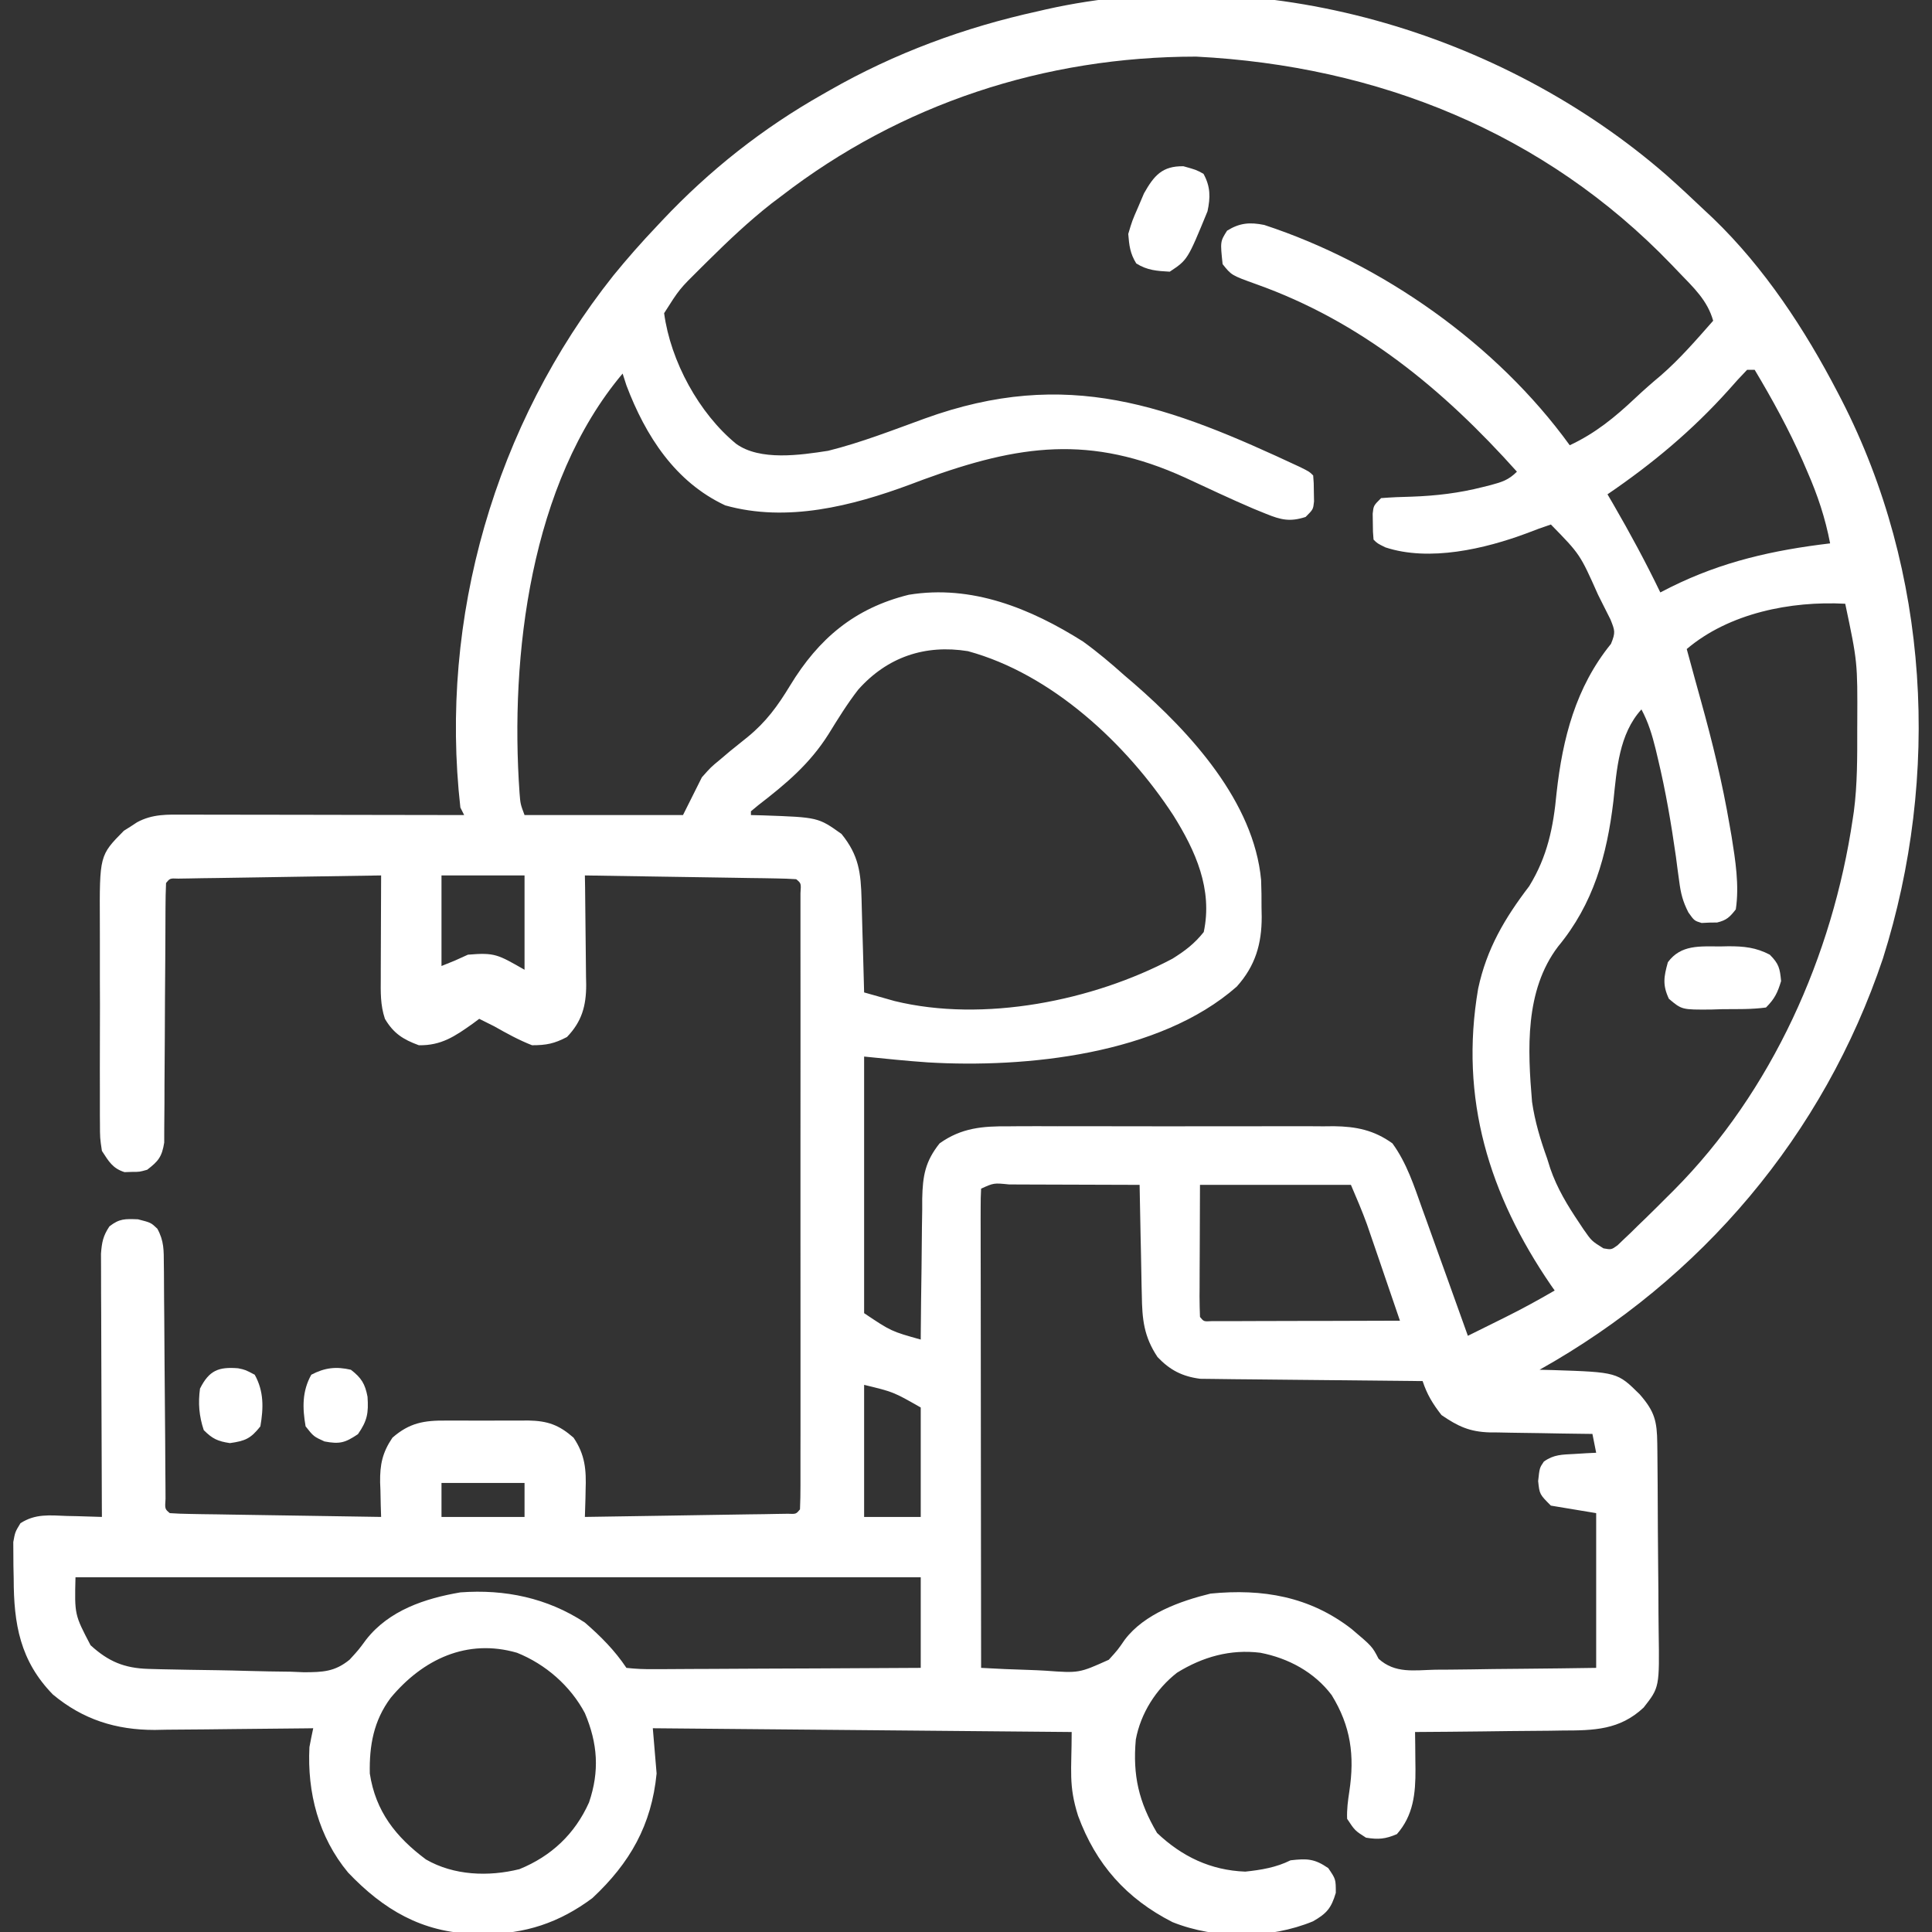 <?xml version="1.0" encoding="UTF-8"?>
<svg xmlns="http://www.w3.org/2000/svg" width="56" height="56" viewBox="0 0 56 56" fill="none">
  <rect x="0" y="0" width="56" height="56" fill="#333333" stroke="none"/>
  <g clip-path="url(#clip0_4794_30068)">
    <path d="M48.307 5.08C48.691 5.421 49.066 5.771 49.438 6.125C49.545 6.226 49.545 6.226 49.655 6.328C51.146 7.765 52.315 9.547 53.266 11.375C53.304 11.448 53.342 11.521 53.381 11.597C55.929 16.569 56.252 22.483 54.578 27.781C52.858 32.904 49.319 37.072 44.625 39.703C44.749 39.706 44.874 39.709 45.001 39.712C46.879 39.774 46.879 39.774 47.529 40.417C47.961 40.912 48.03 41.193 48.037 41.839C48.038 41.912 48.039 41.985 48.04 42.061C48.043 42.304 48.044 42.547 48.046 42.791C48.047 42.874 48.047 42.957 48.048 43.042C48.051 43.483 48.053 43.924 48.054 44.365C48.056 44.728 48.059 45.092 48.063 45.456C48.069 45.896 48.071 46.336 48.072 46.776C48.073 46.943 48.075 47.11 48.077 47.278C48.101 48.909 48.101 48.909 47.642 49.494C46.95 50.144 46.202 50.159 45.288 50.16C45.166 50.162 45.043 50.164 44.917 50.166C44.528 50.171 44.139 50.174 43.75 50.176C43.486 50.179 43.221 50.182 42.956 50.186C42.309 50.194 41.663 50.199 41.016 50.203C41.018 50.323 41.019 50.442 41.021 50.566C41.022 50.724 41.023 50.883 41.025 51.042C41.026 51.12 41.027 51.199 41.028 51.28C41.032 51.983 40.969 52.618 40.49 53.163C40.157 53.306 39.953 53.324 39.594 53.266C39.273 53.061 39.273 53.061 39.047 52.719C39.036 52.445 39.07 52.196 39.111 51.925C39.268 50.886 39.155 50.035 38.599 49.133C38.096 48.465 37.341 48.062 36.532 47.906C35.66 47.798 34.862 48.024 34.117 48.484C33.508 48.959 33.064 49.659 32.922 50.422C32.829 51.462 33.009 52.235 33.538 53.129C34.261 53.815 35.093 54.212 36.094 54.25C36.552 54.202 36.993 54.129 37.407 53.922C37.883 53.868 38.1 53.872 38.5 54.148C38.719 54.469 38.719 54.469 38.719 54.865C38.588 55.309 38.455 55.463 38.059 55.69C36.816 56.204 35.235 56.215 33.984 55.713C32.648 55.032 31.765 54.038 31.248 52.63C30.967 51.74 31.063 51.334 31.063 50.203C27.056 50.167 23.05 50.131 18.922 50.094C18.958 50.527 18.994 50.96 19.032 51.406C18.886 52.902 18.26 53.999 17.172 55.016C16.216 55.73 15.216 56.064 14.028 56.055C13.932 56.054 13.837 56.053 13.739 56.053C12.227 56.011 11.115 55.353 10.09 54.277C9.235 53.249 8.902 51.958 8.969 50.641C9.003 50.458 9.039 50.276 9.079 50.094C9.011 50.095 8.944 50.096 8.875 50.097C8.17 50.106 7.466 50.113 6.761 50.118C6.499 50.12 6.237 50.123 5.974 50.127C5.596 50.132 5.217 50.135 4.838 50.136C4.664 50.14 4.664 50.14 4.487 50.143C3.361 50.144 2.404 49.842 1.533 49.116C0.581 48.141 0.398 47.07 0.397 45.76C0.393 45.574 0.393 45.574 0.389 45.385C0.388 45.266 0.388 45.147 0.387 45.024C0.387 44.916 0.386 44.808 0.385 44.697C0.438 44.406 0.438 44.406 0.593 44.151C1.027 43.871 1.437 43.922 1.942 43.941C2.039 43.943 2.136 43.945 2.236 43.947C2.475 43.953 2.714 43.96 2.954 43.969C2.953 43.87 2.953 43.771 2.952 43.669C2.948 42.735 2.944 41.802 2.942 40.868C2.941 40.389 2.94 39.909 2.937 39.429C2.935 38.966 2.933 38.503 2.933 38.039C2.932 37.863 2.932 37.686 2.93 37.509C2.929 37.262 2.929 37.014 2.929 36.767C2.928 36.626 2.928 36.485 2.927 36.34C2.952 36.005 2.988 35.823 3.172 35.547C3.465 35.319 3.623 35.329 3.999 35.342C4.375 35.438 4.375 35.438 4.56 35.614C4.756 35.97 4.747 36.241 4.749 36.646C4.75 36.761 4.75 36.761 4.752 36.878C4.755 37.131 4.755 37.384 4.756 37.637C4.757 37.812 4.759 37.988 4.761 38.164C4.765 38.626 4.768 39.087 4.77 39.549C4.774 40.29 4.781 41.03 4.788 41.771C4.79 42.03 4.791 42.289 4.792 42.548C4.793 42.706 4.795 42.864 4.796 43.022C4.796 43.16 4.797 43.298 4.798 43.441C4.778 43.739 4.778 43.739 4.922 43.859C5.114 43.873 5.305 43.879 5.497 43.882C5.62 43.884 5.742 43.886 5.869 43.889C6.002 43.89 6.135 43.892 6.273 43.894C6.476 43.897 6.476 43.898 6.684 43.901C7.046 43.907 7.407 43.912 7.769 43.918C8.138 43.923 8.507 43.929 8.875 43.935C9.599 43.947 10.323 43.958 11.047 43.969C11.043 43.858 11.04 43.747 11.036 43.633C11.033 43.485 11.03 43.337 11.027 43.19C11.024 43.117 11.021 43.044 11.018 42.969C11.011 42.449 11.084 42.103 11.375 41.672C11.87 41.239 12.297 41.169 12.934 41.176C13.019 41.176 13.104 41.175 13.191 41.175C13.37 41.175 13.549 41.176 13.727 41.177C14 41.18 14.272 41.177 14.544 41.175C14.718 41.175 14.893 41.175 15.067 41.176C15.148 41.175 15.228 41.175 15.311 41.174C15.874 41.184 16.202 41.301 16.625 41.672C16.961 42.168 16.996 42.606 16.974 43.19C16.973 43.265 16.971 43.34 16.97 43.418C16.966 43.601 16.96 43.785 16.953 43.969C17.75 43.957 18.547 43.945 19.344 43.932C19.714 43.926 20.084 43.92 20.453 43.914C20.878 43.908 21.303 43.901 21.728 43.894C21.928 43.891 21.928 43.891 22.132 43.889C22.255 43.886 22.378 43.884 22.504 43.882C22.612 43.88 22.721 43.879 22.833 43.877C23.075 43.887 23.075 43.887 23.188 43.75C23.199 43.516 23.202 43.282 23.202 43.048C23.202 42.974 23.202 42.9 23.202 42.824C23.203 42.573 23.202 42.323 23.202 42.073C23.202 41.894 23.202 41.715 23.203 41.536C23.203 41.05 23.203 40.563 23.203 40.076C23.202 39.568 23.203 39.06 23.203 38.552C23.203 37.698 23.203 36.844 23.202 35.991C23.202 35.002 23.202 34.014 23.202 33.025C23.203 32.178 23.203 31.331 23.203 30.484C23.203 29.978 23.203 29.471 23.203 28.965C23.203 28.488 23.203 28.012 23.202 27.536C23.202 27.361 23.202 27.186 23.202 27.01C23.203 26.772 23.202 26.534 23.202 26.296C23.202 26.162 23.202 26.028 23.202 25.89C23.222 25.603 23.222 25.603 23.078 25.484C22.887 25.471 22.695 25.465 22.504 25.462C22.381 25.46 22.259 25.458 22.132 25.455C21.999 25.453 21.866 25.452 21.728 25.45C21.524 25.446 21.524 25.446 21.317 25.443C20.955 25.437 20.593 25.431 20.232 25.426C19.863 25.421 19.494 25.415 19.125 25.409C18.401 25.397 17.677 25.386 16.953 25.375C16.956 25.544 16.956 25.544 16.959 25.716C16.965 26.136 16.968 26.555 16.972 26.975C16.973 27.156 16.975 27.337 16.978 27.518C16.982 27.779 16.984 28.041 16.986 28.302C16.987 28.382 16.989 28.462 16.991 28.545C16.991 29.157 16.864 29.612 16.434 30.058C16.071 30.249 15.837 30.297 15.422 30.297C15.038 30.147 14.687 29.953 14.329 29.75C14.183 29.676 14.037 29.603 13.891 29.531C13.829 29.577 13.767 29.623 13.703 29.671C13.19 30.035 12.792 30.309 12.141 30.297C11.683 30.13 11.406 29.952 11.157 29.531C11.022 29.127 11.034 28.754 11.037 28.334C11.037 28.249 11.037 28.165 11.037 28.078C11.038 27.808 11.039 27.538 11.04 27.269C11.041 27.086 11.041 26.903 11.042 26.72C11.043 26.272 11.045 25.823 11.047 25.375C10.251 25.387 9.454 25.399 8.657 25.412C8.287 25.418 7.917 25.424 7.547 25.43C7.123 25.436 6.698 25.443 6.273 25.45C6.073 25.453 6.073 25.453 5.869 25.455C5.746 25.457 5.623 25.46 5.497 25.462C5.388 25.464 5.28 25.465 5.168 25.467C4.926 25.457 4.926 25.457 4.813 25.594C4.802 25.836 4.798 26.079 4.797 26.322C4.797 26.398 4.797 26.474 4.796 26.553C4.795 26.719 4.795 26.885 4.794 27.05C4.794 27.313 4.792 27.575 4.79 27.838C4.784 28.584 4.779 29.331 4.777 30.077C4.776 30.533 4.773 30.989 4.768 31.446C4.767 31.62 4.766 31.794 4.767 31.968C4.767 32.211 4.765 32.454 4.761 32.698C4.761 32.837 4.76 32.975 4.76 33.118C4.694 33.529 4.592 33.657 4.266 33.906C4.047 33.968 4.047 33.968 3.829 33.968C3.72 33.971 3.72 33.971 3.61 33.975C3.262 33.866 3.15 33.66 2.954 33.359C2.898 32.988 2.898 32.988 2.897 32.558C2.896 32.48 2.895 32.401 2.895 32.32C2.893 32.061 2.894 31.802 2.895 31.542C2.895 31.361 2.895 31.18 2.894 30.999C2.894 30.62 2.894 30.241 2.896 29.861C2.899 29.377 2.898 28.893 2.895 28.409C2.893 28.035 2.894 27.661 2.895 27.287C2.895 27.108 2.895 26.93 2.894 26.751C2.885 24.794 2.885 24.794 3.59 24.08C3.653 24.041 3.716 24.001 3.781 23.96C3.876 23.898 3.876 23.898 3.973 23.834C4.422 23.591 4.85 23.61 5.345 23.613C5.433 23.613 5.52 23.613 5.611 23.613C5.9 23.613 6.189 23.613 6.479 23.614C6.679 23.615 6.88 23.615 7.081 23.615C7.609 23.615 8.137 23.616 8.665 23.617C9.204 23.619 9.743 23.619 10.281 23.62C11.339 23.621 12.396 23.623 13.454 23.625C13.417 23.553 13.381 23.481 13.344 23.406C12.724 17.914 14.348 12.305 17.779 7.986C18.18 7.494 18.595 7.023 19.032 6.563C19.085 6.505 19.139 6.448 19.194 6.39C20.565 4.935 22.103 3.719 23.844 2.734C23.912 2.696 23.979 2.657 24.049 2.617C25.937 1.538 27.956 0.794 30.078 0.328C30.155 0.31 30.232 0.292 30.311 0.274C36.57 -1.134 43.527 0.916 48.307 5.08ZM22.641 5.688C22.549 5.757 22.456 5.827 22.361 5.899C21.704 6.415 21.108 6.98 20.515 7.567C20.44 7.642 20.365 7.716 20.288 7.792C19.694 8.379 19.694 8.379 19.25 9.078C19.437 10.472 20.263 11.983 21.337 12.864C22.028 13.364 23.196 13.192 24.006 13.066C24.96 12.828 25.874 12.469 26.797 12.134C30.942 10.63 33.888 11.764 37.686 13.539C37.953 13.672 37.953 13.672 38.063 13.781C38.081 14 38.081 14 38.083 14.267C38.085 14.354 38.087 14.442 38.088 14.533C38.063 14.766 38.063 14.766 37.844 14.984C37.395 15.13 37.134 15.071 36.703 14.896C36.579 14.845 36.455 14.795 36.327 14.743C35.664 14.46 35.012 14.15 34.357 13.847C31.609 12.593 29.538 12.887 26.77 13.898C26.643 13.945 26.516 13.993 26.386 14.042C24.7 14.668 22.809 15.15 21.022 14.649C19.569 13.971 18.711 12.632 18.157 11.17C18.121 11.057 18.084 10.944 18.047 10.828C15.37 14.004 14.779 19.011 15.059 22.98C15.084 23.304 15.084 23.304 15.204 23.625C16.72 23.625 18.235 23.625 19.797 23.625C19.978 23.264 20.158 22.903 20.344 22.531C20.606 22.236 20.606 22.236 20.87 22.019C20.965 21.938 21.061 21.857 21.159 21.774C21.33 21.634 21.503 21.495 21.676 21.358C22.207 20.923 22.543 20.461 22.899 19.874C23.727 18.511 24.767 17.63 26.339 17.24C28.168 16.939 29.872 17.636 31.391 18.594C31.814 18.9 32.205 19.23 32.594 19.578C32.685 19.656 32.776 19.733 32.869 19.813C34.506 21.237 36.345 23.241 36.554 25.509C36.565 25.775 36.567 26.039 36.566 26.305C36.568 26.394 36.569 26.483 36.571 26.575C36.572 27.359 36.387 27.999 35.847 28.598C33.608 30.57 29.735 30.962 26.898 30.794C26.279 30.752 25.665 30.687 25.047 30.625C25.047 33.079 25.047 35.534 25.047 38.063C25.831 38.588 25.831 38.588 26.688 38.828C26.688 38.768 26.689 38.708 26.689 38.647C26.694 38.02 26.701 37.394 26.711 36.767C26.714 36.534 26.716 36.3 26.718 36.067C26.72 35.73 26.725 35.394 26.731 35.058C26.731 34.954 26.731 34.85 26.731 34.743C26.745 34.082 26.817 33.665 27.235 33.141C27.869 32.689 28.482 32.64 29.239 32.647C29.349 32.646 29.459 32.645 29.572 32.644C29.932 32.642 30.292 32.644 30.653 32.645C30.904 32.645 31.156 32.644 31.408 32.644C31.934 32.643 32.461 32.644 32.988 32.646C33.661 32.649 34.335 32.647 35.009 32.645C35.528 32.643 36.048 32.644 36.567 32.645C36.816 32.645 37.064 32.645 37.312 32.644C37.66 32.642 38.008 32.644 38.355 32.647C38.457 32.646 38.559 32.645 38.664 32.644C39.309 32.652 39.828 32.757 40.36 33.141C40.776 33.713 40.987 34.371 41.223 35.034C41.261 35.139 41.299 35.245 41.339 35.354C41.46 35.689 41.58 36.025 41.7 36.36C41.782 36.589 41.864 36.817 41.947 37.045C42.148 37.603 42.348 38.161 42.547 38.719C42.823 38.582 43.099 38.446 43.374 38.309C43.452 38.271 43.529 38.233 43.608 38.193C44.103 37.947 44.585 37.685 45.063 37.406C45.026 37.353 44.989 37.3 44.95 37.245C43.168 34.638 42.297 31.85 42.845 28.656C43.093 27.497 43.615 26.617 44.325 25.686C44.854 24.824 45.025 23.979 45.118 22.983C45.292 21.409 45.671 19.924 46.695 18.663C46.832 18.328 46.809 18.279 46.681 17.957C46.604 17.799 46.525 17.642 46.444 17.486C46.403 17.404 46.362 17.323 46.32 17.238C45.799 16.067 45.799 16.067 44.953 15.203C44.718 15.28 44.486 15.366 44.256 15.456C43.042 15.909 41.429 16.287 40.154 15.865C39.922 15.75 39.922 15.75 39.813 15.641C39.794 15.422 39.794 15.422 39.792 15.155C39.791 15.068 39.789 14.98 39.788 14.889C39.813 14.656 39.813 14.656 40.032 14.438C40.33 14.415 40.622 14.402 40.92 14.396C41.63 14.371 42.296 14.292 42.985 14.116C43.059 14.098 43.133 14.079 43.209 14.06C43.534 13.972 43.727 13.914 43.969 13.672C41.836 11.289 39.457 9.32 36.406 8.235C35.695 7.979 35.695 7.979 35.438 7.656C35.368 7.001 35.368 7.001 35.568 6.686C35.932 6.46 36.226 6.436 36.644 6.52C40.064 7.644 43.381 9.977 45.5 12.906C46.243 12.558 46.806 12.097 47.401 11.536C47.639 11.312 47.881 11.1 48.132 10.89C48.69 10.407 49.17 9.849 49.657 9.297C49.491 8.705 49.087 8.334 48.672 7.902C48.598 7.824 48.523 7.746 48.446 7.666C44.761 3.835 39.928 1.909 34.672 1.641C30.29 1.641 26.115 3.005 22.641 5.688ZM50.641 10.719C50.456 10.909 50.282 11.1 50.108 11.3C49.05 12.478 47.9 13.438 46.594 14.328C46.65 14.424 46.705 14.519 46.763 14.617C47.248 15.455 47.704 16.299 48.125 17.172C48.273 17.097 48.273 17.097 48.423 17.02C49.915 16.278 51.397 15.946 53.047 15.75C52.905 15.01 52.686 14.355 52.384 13.665C52.342 13.566 52.299 13.467 52.255 13.365C51.85 12.447 51.374 11.579 50.86 10.719C50.788 10.719 50.715 10.719 50.641 10.719ZM48.891 18.813C48.939 18.989 48.987 19.165 49.035 19.341C49.065 19.451 49.095 19.562 49.126 19.675C49.184 19.887 49.242 20.098 49.301 20.308C49.634 21.505 49.927 22.701 50.135 23.926C50.163 24.084 50.163 24.084 50.191 24.245C50.301 24.933 50.418 25.666 50.313 26.359C50.139 26.582 50.048 26.672 49.773 26.739C49.661 26.741 49.661 26.741 49.547 26.742C49.473 26.746 49.398 26.749 49.322 26.753C49.11 26.688 49.11 26.688 48.939 26.447C48.777 26.131 48.718 25.896 48.673 25.546C48.657 25.431 48.641 25.316 48.625 25.198C48.601 25.015 48.601 25.015 48.577 24.828C48.441 23.874 48.282 22.935 48.057 21.998C48.035 21.903 48.012 21.809 47.989 21.711C47.887 21.299 47.779 20.939 47.578 20.563C46.926 21.277 46.862 22.304 46.765 23.222C46.578 24.792 46.187 26.198 45.159 27.439C44.194 28.714 44.279 30.418 44.407 31.938C44.489 32.505 44.65 33.039 44.844 33.578C44.89 33.723 44.89 33.723 44.936 33.87C45.135 34.447 45.435 34.941 45.774 35.444C45.815 35.507 45.857 35.57 45.9 35.634C46.135 35.971 46.135 35.971 46.477 36.184C46.706 36.225 46.706 36.225 46.885 36.096C46.944 36.039 47.002 35.983 47.063 35.925C47.163 35.831 47.163 35.831 47.264 35.735C47.334 35.666 47.404 35.597 47.476 35.526C47.549 35.456 47.622 35.386 47.697 35.313C47.915 35.101 48.13 34.887 48.344 34.672C48.401 34.615 48.458 34.559 48.517 34.5C51.364 31.638 53.118 27.7 53.703 23.734C53.719 23.629 53.719 23.629 53.735 23.522C53.838 22.734 53.834 21.944 53.833 21.151C53.834 21.041 53.834 21.041 53.834 20.93C53.842 19.192 53.842 19.192 53.485 17.5C51.904 17.415 50.117 17.772 48.891 18.813ZM24.874 19.992C24.556 20.402 24.287 20.839 24.015 21.28C23.469 22.145 22.783 22.719 21.978 23.34C21.908 23.398 21.838 23.456 21.766 23.516C21.766 23.552 21.766 23.588 21.766 23.625C21.882 23.628 21.998 23.631 22.118 23.634C23.714 23.69 23.714 23.69 24.391 24.172C24.895 24.793 24.953 25.297 24.973 26.074C24.975 26.151 24.977 26.228 24.979 26.308C24.986 26.553 24.993 26.798 24.999 27.043C25.004 27.21 25.009 27.376 25.014 27.543C25.025 27.951 25.037 28.358 25.047 28.766C25.235 28.819 25.423 28.872 25.61 28.925C25.715 28.955 25.819 28.984 25.927 29.015C28.507 29.646 31.679 29.011 33.985 27.788C34.352 27.558 34.621 27.355 34.891 27.016C35.156 25.775 34.653 24.661 34.009 23.632C32.659 21.563 30.486 19.535 28.055 18.874C26.811 18.674 25.716 19.044 24.874 19.992ZM12.797 25.375C12.797 26.241 12.797 27.108 12.797 28C13.185 27.846 13.185 27.846 13.563 27.672C14.347 27.605 14.43 27.668 15.204 28.109C15.204 27.207 15.204 26.305 15.204 25.375C14.409 25.375 13.615 25.375 12.797 25.375ZM28.438 34.453C28.427 34.633 28.425 34.813 28.425 34.994C28.425 35.111 28.424 35.228 28.424 35.348C28.425 35.478 28.425 35.607 28.425 35.741C28.425 35.876 28.425 36.012 28.425 36.151C28.425 36.524 28.426 36.897 28.427 37.269C28.427 37.658 28.428 38.047 28.428 38.436C28.428 39.173 28.429 39.911 28.43 40.648C28.431 41.487 28.432 42.326 28.432 43.165C28.433 44.891 28.436 46.617 28.438 48.344C28.903 48.371 29.367 48.391 29.832 48.404C29.99 48.409 30.148 48.417 30.306 48.426C31.277 48.497 31.277 48.497 32.139 48.109C32.398 47.824 32.398 47.824 32.605 47.524C33.171 46.778 34.206 46.407 35.089 46.191C36.594 46.043 37.963 46.274 39.178 47.218C39.775 47.724 39.775 47.724 39.959 48.08C40.439 48.515 40.985 48.411 41.609 48.397C41.742 48.396 41.875 48.396 42.012 48.395C42.436 48.392 42.861 48.385 43.286 48.378C43.573 48.375 43.861 48.373 44.149 48.37C44.855 48.365 45.56 48.354 46.266 48.344C46.266 46.864 46.266 45.384 46.266 43.859C45.833 43.787 45.4 43.715 44.953 43.641C44.625 43.313 44.625 43.313 44.584 42.93C44.625 42.547 44.625 42.547 44.75 42.364C45.039 42.158 45.279 42.163 45.63 42.144C45.749 42.136 45.868 42.129 45.99 42.122C46.127 42.116 46.127 42.116 46.266 42.109C46.23 41.929 46.194 41.748 46.157 41.563C45.999 41.561 45.999 41.561 45.837 41.559C45.444 41.555 45.05 41.548 44.657 41.54C44.487 41.537 44.317 41.535 44.147 41.533C43.902 41.531 43.657 41.525 43.412 41.52C43.337 41.52 43.262 41.52 43.184 41.519C42.593 41.502 42.259 41.342 41.782 41.016C41.527 40.687 41.366 40.425 41.235 40.031C41.109 40.03 41.109 40.03 40.982 40.029C40.193 40.023 39.405 40.015 38.616 40.005C38.211 40.001 37.806 39.996 37.4 39.993C37.009 39.991 36.617 39.986 36.226 39.981C36.077 39.979 35.928 39.978 35.779 39.977C35.569 39.976 35.36 39.973 35.151 39.969C35.032 39.968 34.913 39.967 34.79 39.965C34.27 39.898 33.911 39.714 33.551 39.334C33.153 38.736 33.106 38.237 33.096 37.538C33.094 37.446 33.092 37.355 33.089 37.26C33.083 36.969 33.078 36.679 33.073 36.388C33.069 36.19 33.064 35.992 33.06 35.794C33.049 35.311 33.04 34.827 33.032 34.344C32.395 34.341 31.758 34.339 31.122 34.338C30.905 34.337 30.688 34.337 30.471 34.336C30.161 34.334 29.85 34.334 29.539 34.333C29.441 34.333 29.344 34.332 29.243 34.331C28.806 34.287 28.806 34.287 28.438 34.453ZM34.782 34.344C34.779 34.973 34.777 35.603 34.775 36.251C34.774 36.45 34.773 36.649 34.772 36.854C34.772 37.01 34.771 37.167 34.771 37.324C34.77 37.406 34.77 37.488 34.769 37.573C34.769 37.772 34.775 37.972 34.782 38.172C34.892 38.307 34.892 38.307 35.12 38.294C35.271 38.294 35.271 38.294 35.425 38.294C35.596 38.294 35.596 38.294 35.771 38.294C35.956 38.293 35.956 38.293 36.146 38.292C36.335 38.292 36.335 38.292 36.528 38.291C36.932 38.291 37.337 38.289 37.742 38.288C38.015 38.288 38.289 38.287 38.562 38.287C39.234 38.285 39.906 38.284 40.578 38.281C40.429 37.843 40.279 37.406 40.129 36.968C40.078 36.82 40.028 36.671 39.977 36.522C39.904 36.307 39.83 36.093 39.756 35.878C39.69 35.685 39.69 35.685 39.622 35.487C39.482 35.101 39.319 34.722 39.157 34.344C37.713 34.344 36.269 34.344 34.782 34.344ZM25.047 40.141C25.047 41.404 25.047 42.667 25.047 43.969C25.589 43.969 26.13 43.969 26.688 43.969C26.688 42.922 26.688 41.875 26.688 40.797C25.895 40.345 25.895 40.345 25.047 40.141ZM12.797 42.984C12.797 43.309 12.797 43.634 12.797 43.969C13.591 43.969 14.385 43.969 15.204 43.969C15.204 43.644 15.204 43.319 15.204 42.984C14.409 42.984 13.615 42.984 12.797 42.984ZM2.188 45.719C2.161 46.802 2.161 46.802 2.625 47.688C3.142 48.16 3.601 48.353 4.303 48.374C4.422 48.377 4.542 48.381 4.665 48.384C5.212 48.396 5.759 48.405 6.307 48.412C6.595 48.417 6.883 48.423 7.171 48.432C7.587 48.445 8.003 48.45 8.42 48.455C8.612 48.462 8.612 48.462 8.807 48.471C9.352 48.469 9.703 48.459 10.134 48.106C10.396 47.82 10.396 47.82 10.615 47.522C11.279 46.676 12.318 46.331 13.344 46.156C14.634 46.06 15.863 46.316 16.953 47.031C17.411 47.428 17.82 47.839 18.157 48.344C18.435 48.375 18.686 48.385 18.965 48.381C19.048 48.381 19.131 48.381 19.217 48.381C19.493 48.381 19.768 48.378 20.044 48.376C20.235 48.375 20.426 48.375 20.617 48.374C21.12 48.373 21.623 48.37 22.126 48.366C22.64 48.363 23.153 48.361 23.666 48.36C24.673 48.356 25.681 48.35 26.688 48.344C26.688 47.478 26.688 46.611 26.688 45.719C18.603 45.719 10.518 45.719 2.188 45.719ZM11.325 49.212C10.83 49.874 10.702 50.595 10.719 51.406C10.886 52.504 11.474 53.247 12.346 53.897C13.155 54.364 14.157 54.401 15.054 54.179C15.981 53.803 16.665 53.157 17.073 52.245C17.382 51.339 17.325 50.533 16.953 49.656C16.536 48.868 15.813 48.237 14.985 47.906C13.534 47.486 12.254 48.097 11.325 49.212Z" fill="white"></path>
    <path d="M49.862 27.433C49.94 27.431 50.017 27.43 50.097 27.428C50.546 27.427 50.898 27.462 51.298 27.672C51.563 27.937 51.591 28.068 51.626 28.437C51.523 28.776 51.439 28.952 51.188 29.203C50.776 29.259 50.36 29.249 49.944 29.251C49.829 29.255 49.713 29.258 49.595 29.262C48.749 29.268 48.749 29.268 48.374 28.951C48.185 28.549 48.227 28.314 48.344 27.891C48.723 27.374 49.275 27.433 49.862 27.433Z" fill="white"></path>
    <path d="M34.303 4.819C34.672 4.922 34.672 4.922 34.884 5.038C35.088 5.411 35.087 5.721 35 6.125C34.423 7.531 34.423 7.531 33.906 7.875C33.538 7.855 33.251 7.836 32.935 7.636C32.757 7.348 32.73 7.12 32.703 6.781C32.817 6.398 32.817 6.398 32.99 6.002C33.046 5.871 33.101 5.74 33.159 5.605C33.453 5.084 33.69 4.809 34.303 4.819Z" fill="white"></path>
    <path d="M10.171 39.703C10.474 39.938 10.582 40.109 10.653 40.486C10.684 40.955 10.649 41.176 10.376 41.569C10.003 41.821 9.846 41.864 9.405 41.781C9.091 41.638 9.091 41.638 8.858 41.344C8.765 40.809 8.755 40.326 9.023 39.847C9.413 39.642 9.741 39.604 10.171 39.703Z" fill="white"></path>
    <path d="M6.901 39.66C7.109 39.703 7.109 39.703 7.383 39.847C7.65 40.326 7.64 40.809 7.547 41.344C7.266 41.699 7.109 41.766 6.665 41.829C6.31 41.776 6.158 41.705 5.906 41.453C5.77 41.045 5.74 40.673 5.797 40.25C6.062 39.72 6.336 39.615 6.901 39.66Z" fill="white"></path>
  </g>
  <defs>
    <clipPath id="clip0_4794_30068">
      <rect width="56" height="56" fill="white"></rect>
    </clipPath>
  </defs>
</svg>
